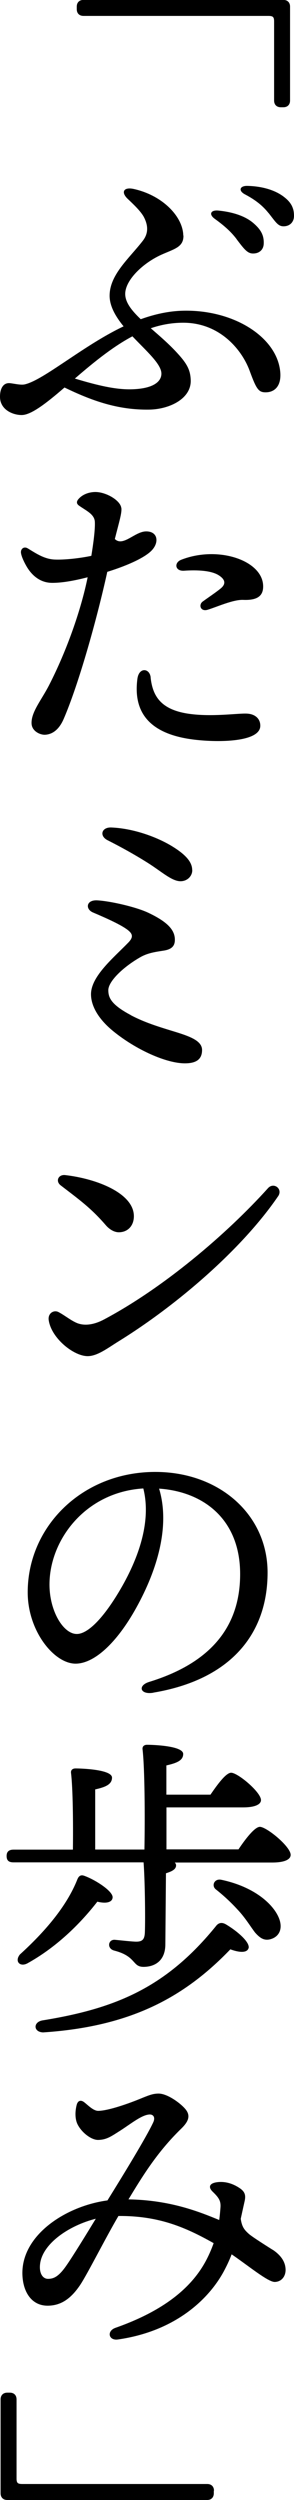 <?xml version="1.0" encoding="UTF-8"?><svg id="_レイヤー_2" xmlns="http://www.w3.org/2000/svg" width="34.28" height="290.64" viewBox="0 0 34.28 290.64"><defs><style>.cls-1{stroke-width:0px;}</style></defs><g id="_レイヤー_3"><path class="cls-1" d="M8.95,1.07v-.3c0-.48.3-.78.78-.78h23.31c.48,0,.78.3.78.78v10.92c0,.48-.3.78-.78.78h-.3c-.48,0-.78-.3-.78-.78V2.48c0-.52-.15-.63-.67-.63H9.73c-.48,0-.78-.3-.78-.78Z"/><path class="cls-1" d="M21.39,27.38c.02,1.33-1,1.54-2.5,2.2-2.22.98-4.32,3-4.29,4.63.02.97.76,1.9,1.81,2.9,1.61-.58,3.28-.96,5.02-.99,5.73-.1,10.58,2.92,11.2,6.75.31,1.92-.55,2.72-1.61,2.74-.87.02-1.12-.35-1.91-2.5-.9-2.45-3.52-5.67-7.91-5.59-1.26.02-2.45.24-3.62.64,1.01.88,2.13,1.83,3.12,2.92,1.13,1.23,1.51,1.97,1.54,3.16.04,2.11-2.46,3.34-4.83,3.38-3.68.06-6.72-1.04-9.89-2.57-2.23,1.93-3.91,3.18-4.96,3.2-.98.02-2.54-.56-2.56-2.1-.01-.8.27-1.61,1.05-1.61.37,0,1.31.26,1.82.15.9-.2,2.18-.97,3.79-2.03,2.39-1.57,4.97-3.4,7.75-4.72-.91-1.11-1.6-2.29-1.63-3.49-.04-2.5,2.29-4.41,3.88-6.47.62-.81.65-1.69.14-2.7-.36-.72-1.34-1.62-1.92-2.17-.82-.79-.44-1.4.72-1.14,3.38.75,5.73,3.23,5.77,5.41ZM15.44,39.1c-2.12,1.12-4.26,2.79-6.71,4.91,2.66.8,4.71,1.28,6.53,1.25,2.66-.05,3.57-.92,3.56-1.84-.02-1.12-1.77-2.62-3.38-4.32ZM27.59,27.8c-.61-.8-1.34-1.49-2.55-2.36-.72-.52-.48-1.05.42-.96,1.81.18,3.2.69,4.1,1.47.88.76,1.23,1.43,1.19,2.38-.02.71-.54,1.17-1.3,1.14-.63-.02-1.03-.57-1.87-1.67h0ZM31.31,24.77c-.68-.85-1.49-1.51-2.76-2.18-.79-.42-.59-1,.29-.98,1.72.04,3.21.48,4.23,1.25.84.63,1.21,1.28,1.21,2.23,0,.73-.49,1.22-1.22,1.22-.64,0-.9-.47-1.74-1.54h0Z"/><path class="cls-1" d="M14.15,59.04c.08.57-.25,1.6-.76,3.62.93.94,2.3-.83,3.59-.88,1.46-.05,1.64,1.34.61,2.31-.95.89-3.07,1.77-5.08,2.39-1.25,5.67-3.37,13.14-5.08,17.09-.62,1.44-1.49,1.82-2.19,1.85-.55.02-1.52-.4-1.56-1.3-.06-1.33,1.15-2.73,2.04-4.46,2.08-4.05,3.73-8.77,4.5-12.55-1.17.3-2.79.66-4.15.65-1.25,0-2.29-.72-3-1.96-.27-.47-.56-1.09-.62-1.49-.08-.49.34-.84.8-.55.97.59,1.93,1.24,3.12,1.29,1.12.05,2.9-.14,4.28-.43.24-1.47.45-3.05.41-3.94-.04-.9-.99-1.29-1.85-1.9-.31-.22-.3-.48-.07-.75.43-.51,1.13-.8,1.87-.83,1.26-.06,3.01.94,3.13,1.84ZM17.56,78.75c.23,2.12,1.14,3.75,4.45,4.23,2.71.39,5.7-.07,6.76-.02,1.03.04,1.6.65,1.58,1.44-.04,1.86-4.78,1.94-7.69,1.59-5.52-.66-7.12-3.43-6.64-7.07.18-1.38,1.43-1.26,1.55-.16h0ZM21.12,65.08c4.25-1.67,9.41.03,9.56,2.96.06,1.19-.6,1.77-2.32,1.7-1.17-.05-3.07.82-4.15,1.15-.83.25-1.09-.58-.57-.96.63-.46,1.52-1.05,2.07-1.5.61-.49.63-1.01-.19-1.54-.86-.56-2.48-.65-4.06-.54-1.07.07-1.18-.94-.34-1.27h0Z"/><path class="cls-1" d="M15.23,118.01c1.56.83,3.22,1.34,4.65,1.78,2.04.62,3.68,1.12,3.68,2.28,0,1.06-.65,1.55-2,1.55-2.19,0-5.7-1.59-8.31-3.7-1.96-1.58-2.64-3.14-2.64-4.33,0-2.1,2.64-4.25,4.36-6.02.61-.63.49-1.01-.07-1.45-.77-.6-2.39-1.33-4.06-2.04-.9-.38-.81-1.47.48-1.41,1.52.08,4.51.76,5.94,1.43,2.3,1.08,3.13,2.03,3.13,3.15,0,.66-.29,1.12-1.34,1.27-.96.15-1.83.27-2.69.76-2.06,1.18-3.73,2.83-3.73,3.83,0,.85.3,1.67,2.62,2.9h0ZM22.42,101.16c0,.7-.59,1.29-1.37,1.29-1.04,0-2.25-1.16-3.89-2.18-1.5-.94-3-1.77-4.62-2.59-.99-.5-.7-1.53.44-1.48,2.7.11,5.51,1.19,7.21,2.26,1.78,1.11,2.22,1.96,2.22,2.7h0Z"/><path class="cls-1" d="M32.42,139.08c-4.22,6.17-11.83,12.68-18.58,16.85-1.28.79-2.48,1.73-3.62,1.73-1.63,0-4.23-2.08-4.54-4.18-.12-.82.61-1.23,1.15-.94.7.37,1.35.91,2.05,1.23.79.36,1.9.34,3.24-.37,6.95-3.68,14.31-9.93,19.13-15.27.67-.74,1.76.09,1.18.94ZM7.6,136.61c3.73.43,8.01,2.13,8.01,4.78,0,1.11-.71,1.87-1.76,1.87-.48,0-1.05-.28-1.53-.84-1.72-1.99-3.09-2.96-5.24-4.61-.64-.49-.28-1.29.52-1.2h0Z"/><path class="cls-1" d="M17.87,196.79c-1.54.26-1.85-.84-.47-1.26,8.21-2.52,10.6-7.41,10.6-12.54,0-6.27-4.16-9.56-9.45-9.93,1.3,4.3-.17,9.37-2.66,13.85-2.28,4.11-4.91,6.5-7.08,6.5-2.5,0-5.58-3.79-5.58-8.29,0-7.65,6.36-14,14.88-14,7.47,0,13.09,4.97,13.09,11.7,0,7.14-4.31,12.45-13.32,13.96h0ZM8.96,189.96c1.19,0,2.85-1.59,4.63-4.45,2.43-3.9,4.13-8.47,3.12-12.47-6.76.42-10.94,5.99-10.94,11.17,0,3.1,1.62,5.75,3.18,5.75Z"/><path class="cls-1" d="M27.78,215.04c.81-1.22,1.92-2.66,2.52-2.66.78,0,3.59,2.29,3.59,3.26,0,.52-.67.89-2.15.89h-11.36c.11.11.15.22.15.33,0,.52-.63.74-1.18.92l-.07,8.25c0,1.92-1.22,2.63-2.55,2.63s-.81-1.22-3.4-1.89c-.89-.22-.74-1.29.04-1.26.74.07,2.07.22,2.52.22.74,0,.96-.3,1-1.04.07-1.74,0-6.29-.15-8.18H1.58c-.48,0-.81-.15-.81-.74,0-.55.33-.74.81-.74h6.92c.04-3,0-7.14-.22-8.92-.04-.33.18-.52.52-.52.63,0,4.26.11,4.26,1.07,0,.81-.81,1.11-1.96,1.37v6.99h5.74c.07-3.77.04-9.47-.22-11.66-.04-.33.19-.52.52-.52.63,0,4.22.11,4.22,1.07,0,.78-.81,1.07-1.96,1.33v3.4h5.14c.81-1.18,1.81-2.55,2.41-2.55.78,0,3.48,2.26,3.48,3.18,0,.52-.74.85-2.07.85h-8.95v4.88h8.4ZM3.25,228.22c-.89.52-1.59-.18-.93-1,2.85-2.59,5.44-5.55,6.7-8.73.15-.37.37-.55.74-.44,1.29.44,3.44,1.81,3.37,2.55-.04.55-.74.74-1.78.48-1.78,2.29-4.51,5.14-8.1,7.14ZM28.97,226.51c-.19.56-1.11.48-2.11.11-5.44,5.66-11.73,8.99-21.83,9.66-1.18-.04-1.18-1.26,0-1.41,8.4-1.37,14.36-3.77,20.24-11.06.3-.3.63-.33,1.04-.11,1.33.78,2.89,2.11,2.67,2.81ZM32.63,223.3c.3,1.07-.15,1.89-1.11,2.15-.74.19-1.22-.15-1.78-.78-.52-.67-1.15-1.74-2.07-2.7-.78-.85-1.63-1.63-2.52-2.33-.52-.44-.15-1.26.63-1.11,4.07.85,6.36,3.07,6.85,4.77Z"/><path class="cls-1" d="M31.79,261.54c.95.64,1.49,1.39,1.51,2.32.01.82-.51,1.42-1.27,1.43-.78.01-3.03-1.85-5.02-3.21-.23.6-.51,1.22-.9,1.95h0c-1.76,3.27-5.68,7-12.37,7.95-1.08.15-1.33-.99-.27-1.36,6.07-2.13,9.04-4.98,10.55-7.81.37-.7.66-1.38.89-2.03-3.4-1.92-6.5-3.19-11.1-3.16-1.5,2.55-3.58,6.68-4.43,7.97-1.11,1.67-2.28,2.44-3.78,2.46-1.91.03-2.95-1.6-2.99-3.7-.08-4.51,5.04-7.88,9.92-8.54,1.78-2.86,4.53-7.34,5.33-9.06.27-.57.04-.93-.4-.93-.91.02-2.22,1.1-3.41,1.86-1.1.7-1.62,1.08-2.61,1.1-.78.01-1.89-.83-2.38-1.78-.3-.57-.34-1.43-.12-2.29.12-.47.44-.61.81-.36.39.26,1.09,1.06,1.71,1.05,1.27-.02,3.79-.96,4.7-1.33,1.14-.46,1.6-.67,2.3-.68,1.01-.02,2.5,1.06,3.1,1.74.72.8.43,1.5-.42,2.33-2.85,2.76-4.58,5.63-6.16,8.23,4.83.08,8.19,1.41,10.58,2.4.08-.59.12-1.1.15-1.5.05-.76-.24-1.14-.91-1.79-.56-.54-.38-1,.54-1.11.92-.11,1.82.15,2.66.73.58.41.68.83.51,1.54-.17.75-.31,1.4-.44,1.99.14.95.42,1.28.94,1.75.44.39,2.45,1.64,2.79,1.86h0ZM5.63,264.93c.6-.01,1.18-.22,2.07-1.49.74-1.04,2.52-3.94,3.47-5.5-3.14.79-6.24,2.91-6.5,5.29-.12,1.03.3,1.72.96,1.7Z"/><path class="cls-1" d="M24.93,289.56v.3c0,.48-.3.78-.78.78H.85c-.48,0-.78-.3-.78-.78v-10.92c0-.48.3-.78.78-.78h.3c.48,0,.78.3.78.78v9.21c0,.52.15.63.67.63h21.57c.48,0,.78.3.78.78Z"/></g></svg>